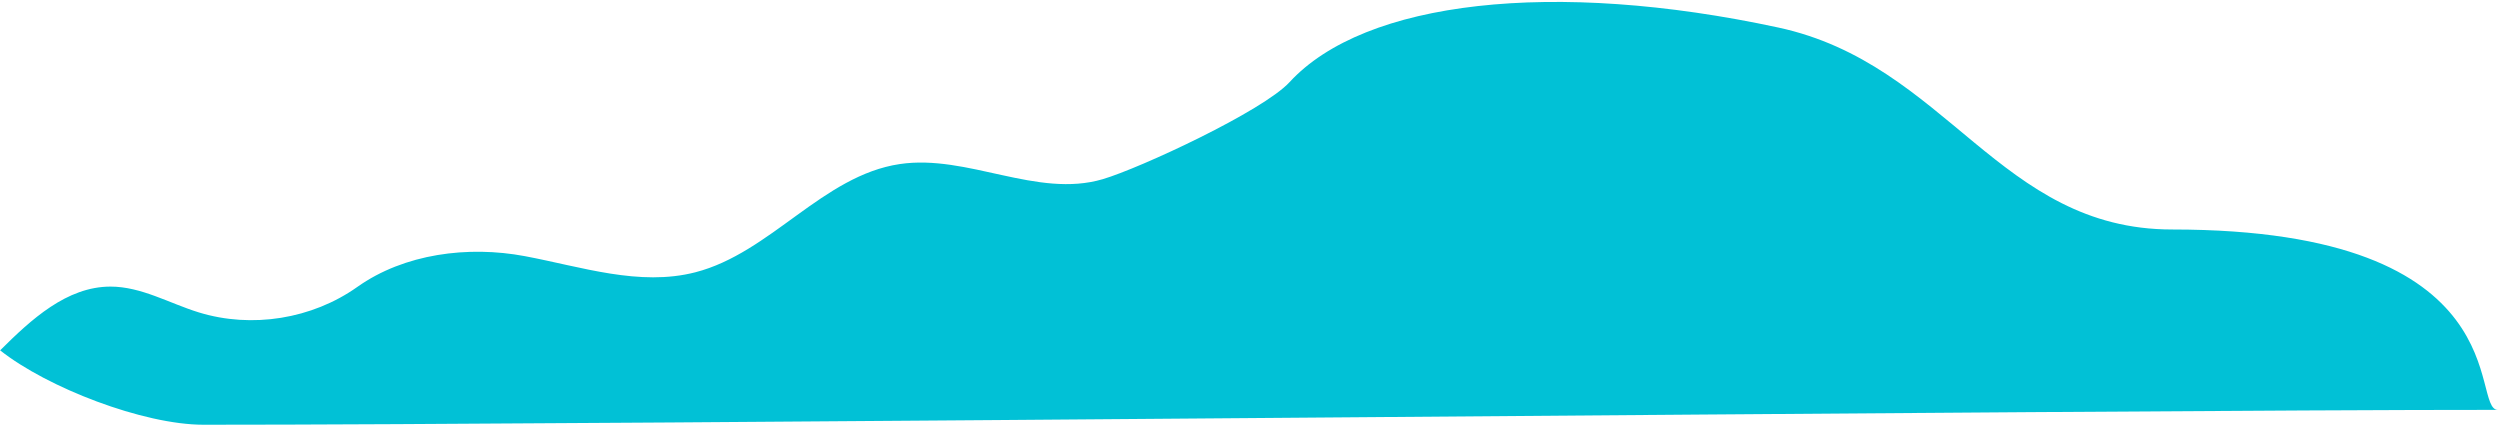 <?xml version="1.0" encoding="UTF-8"?> <svg xmlns="http://www.w3.org/2000/svg" width="1107" height="189" viewBox="0 0 1107 189" fill="none"><path d="M48.915 126.906C29.586 126.912 13.755 141.489 0.065 155.134C20.896 171.655 63.478 188.062 90.066 188.074C261.765 188.155 934.401 181.408 1106.1 181.489C1093.4 181.595 1117.11 101.62 961.822 101.62C885.28 101.62 862.244 28.302 787.418 12.188C687.908 -9.241 604.283 0.218 571.018 36.374C559.271 49.142 504.947 74.423 488.307 79.337C459.221 87.927 428.414 68.192 398.416 72.648C364.343 77.71 341.235 112.002 307.872 120.575C283.165 126.924 257.481 118.142 232.411 113.424C207.341 108.707 179.018 112.294 158.215 127.058C138.202 141.26 111.495 145.552 88.041 138.333C74.983 134.314 62.577 126.902 48.915 126.906Z" fill="#01C1D6"></path></svg> 